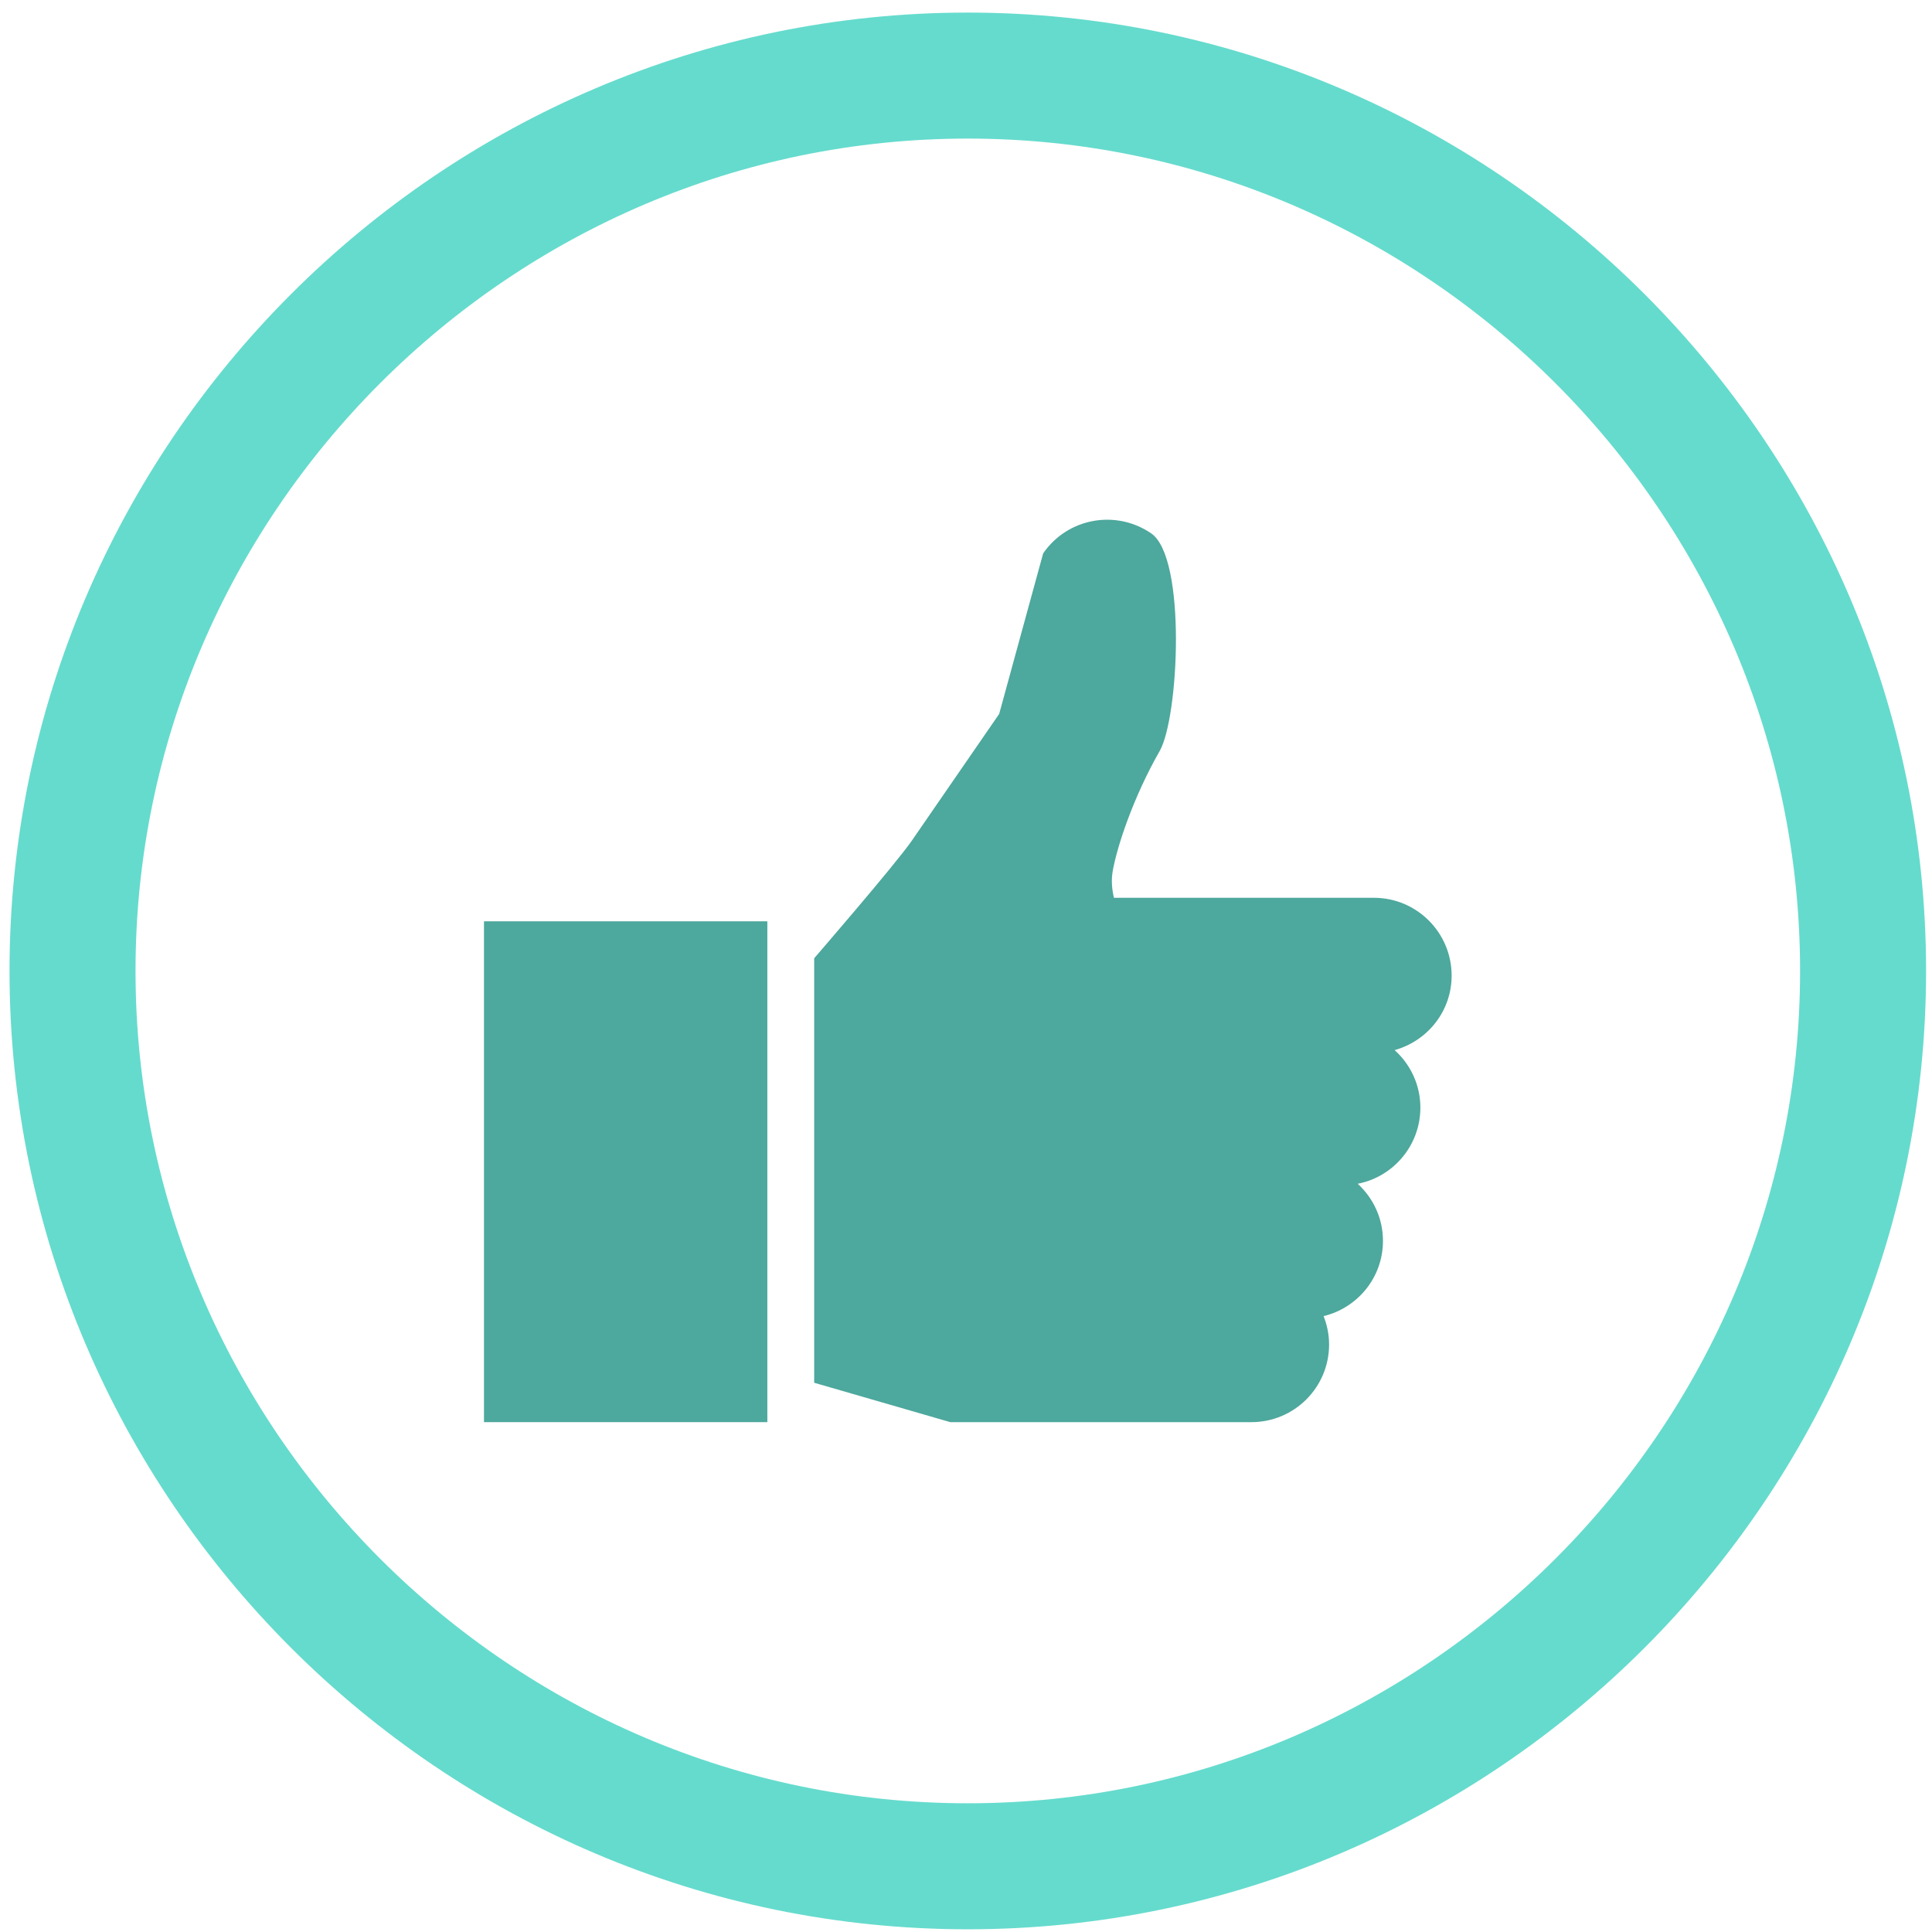 <?xml version="1.0" encoding="UTF-8"?> <svg xmlns="http://www.w3.org/2000/svg" width="138" height="138" viewBox="0 0 138 138" fill="none"> <path d="M5.18 69.352C5.18 104.52 33.967 133.306 69.128 133.306C104.289 133.306 133.077 104.52 133.077 69.352C133.077 34.197 104.289 5.399 69.128 5.399C33.968 5.399 5.18 34.197 5.18 69.352Z" stroke="#65DBCD" stroke-width="9"></path> <path d="M103.688 69.688C103.688 66.621 101.203 64.128 98.136 64.128H85.302H79.566C79.424 63.515 79.362 62.875 79.484 62.195C79.802 60.422 80.963 56.915 82.832 53.648C84.206 51.248 84.76 39.848 82.234 38.102C79.708 36.368 76.252 36.995 74.511 39.528L71.37 50.995L65.13 60.048C64.003 61.688 58.156 68.448 58.156 68.448V98.768L67.879 101.582H85.302H89.383C92.45 101.582 94.935 99.102 94.935 96.035C94.935 95.315 94.788 94.635 94.542 94.008C96.972 93.422 98.783 91.248 98.783 88.635C98.783 87.008 98.083 85.568 96.978 84.555C99.53 84.061 101.455 81.808 101.455 79.115C101.455 77.475 100.738 76.022 99.616 75.008C101.959 74.355 103.688 72.235 103.688 69.688Z" fill="#4DA89D"></path> <path d="M34.57 101.582H54.81V65.808H34.57V101.582Z" fill="#4DA89D"></path> </svg> 